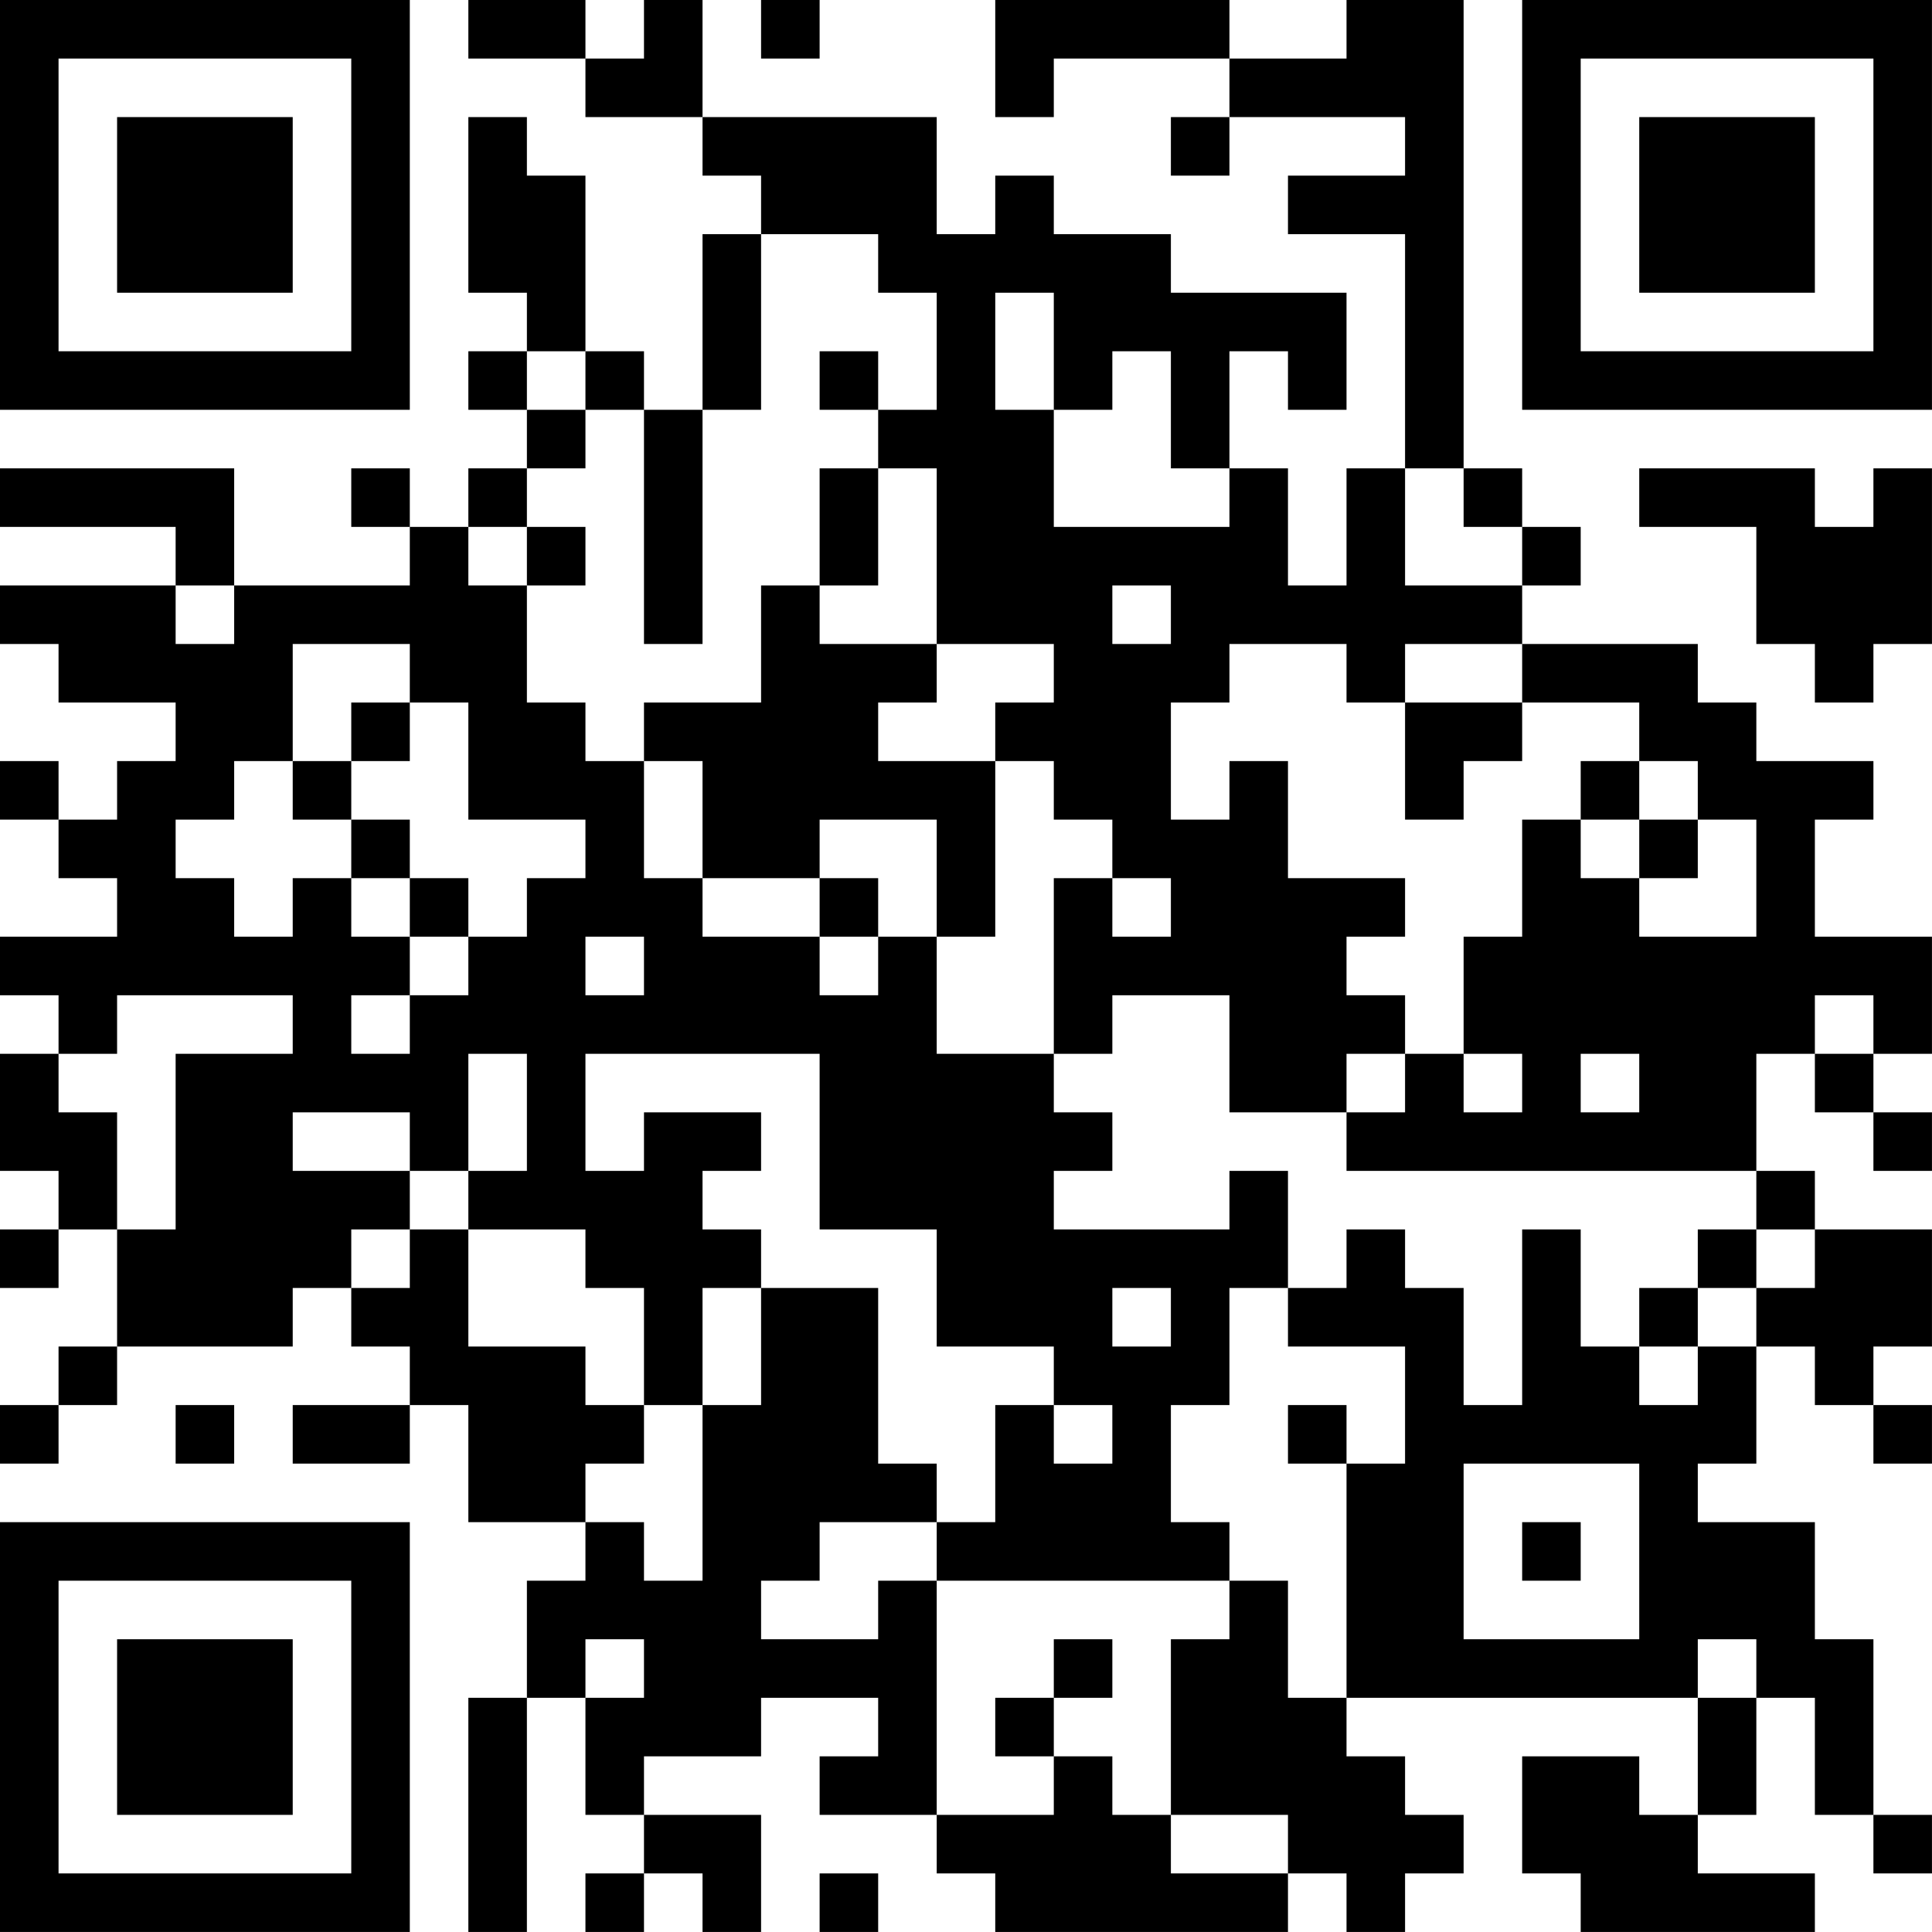<?xml version="1.0" encoding="UTF-8"?>
<svg xmlns="http://www.w3.org/2000/svg" version="1.1" width="400" height="400" viewBox="0 0 400 400"><rect x="0" y="0" width="400" height="400" fill="#ffffff"/><g transform="scale(12.121)"><g transform="translate(0,0)"><path fill-rule="evenodd" d="M8 0L8 1L10 1L10 2L12 2L12 3L13 3L13 4L12 4L12 7L11 7L11 6L10 6L10 3L9 3L9 2L8 2L8 5L9 5L9 6L8 6L8 7L9 7L9 8L8 8L8 9L7 9L7 8L6 8L6 9L7 9L7 10L4 10L4 8L0 8L0 9L3 9L3 10L0 10L0 11L1 11L1 12L3 12L3 13L2 13L2 14L1 14L1 13L0 13L0 14L1 14L1 15L2 15L2 16L0 16L0 17L1 17L1 18L0 18L0 20L1 20L1 21L0 21L0 22L1 22L1 21L2 21L2 23L1 23L1 24L0 24L0 25L1 25L1 24L2 24L2 23L5 23L5 22L6 22L6 23L7 23L7 24L5 24L5 25L7 25L7 24L8 24L8 26L10 26L10 27L9 27L9 29L8 29L8 33L9 33L9 29L10 29L10 31L11 31L11 32L10 32L10 33L11 33L11 32L12 32L12 33L13 33L13 31L11 31L11 30L13 30L13 29L15 29L15 30L14 30L14 31L16 31L16 32L17 32L17 33L22 33L22 32L23 32L23 33L24 33L24 32L25 32L25 31L24 31L24 30L23 30L23 29L29 29L29 31L28 31L28 30L26 30L26 32L27 32L27 33L31 33L31 32L29 32L29 31L30 31L30 29L31 29L31 31L32 31L32 32L33 32L33 31L32 31L32 28L31 28L31 26L29 26L29 25L30 25L30 23L31 23L31 24L32 24L32 25L33 25L33 24L32 24L32 23L33 23L33 21L31 21L31 20L30 20L30 18L31 18L31 19L32 19L32 20L33 20L33 19L32 19L32 18L33 18L33 16L31 16L31 14L32 14L32 13L30 13L30 12L29 12L29 11L26 11L26 10L27 10L27 9L26 9L26 8L25 8L25 0L23 0L23 1L21 1L21 0L17 0L17 2L18 2L18 1L21 1L21 2L20 2L20 3L21 3L21 2L24 2L24 3L22 3L22 4L24 4L24 8L23 8L23 10L22 10L22 8L21 8L21 6L22 6L22 7L23 7L23 5L20 5L20 4L18 4L18 3L17 3L17 4L16 4L16 2L12 2L12 0L11 0L11 1L10 1L10 0ZM13 0L13 1L14 1L14 0ZM13 4L13 7L12 7L12 11L11 11L11 7L10 7L10 6L9 6L9 7L10 7L10 8L9 8L9 9L8 9L8 10L9 10L9 12L10 12L10 13L11 13L11 15L12 15L12 16L14 16L14 17L15 17L15 16L16 16L16 18L18 18L18 19L19 19L19 20L18 20L18 21L21 21L21 20L22 20L22 22L21 22L21 24L20 24L20 26L21 26L21 27L16 27L16 26L17 26L17 24L18 24L18 25L19 25L19 24L18 24L18 23L16 23L16 21L14 21L14 18L10 18L10 20L11 20L11 19L13 19L13 20L12 20L12 21L13 21L13 22L12 22L12 24L11 24L11 22L10 22L10 21L8 21L8 20L9 20L9 18L8 18L8 20L7 20L7 19L5 19L5 20L7 20L7 21L6 21L6 22L7 22L7 21L8 21L8 23L10 23L10 24L11 24L11 25L10 25L10 26L11 26L11 27L12 27L12 24L13 24L13 22L15 22L15 25L16 25L16 26L14 26L14 27L13 27L13 28L15 28L15 27L16 27L16 31L18 31L18 30L19 30L19 31L20 31L20 32L22 32L22 31L20 31L20 28L21 28L21 27L22 27L22 29L23 29L23 25L24 25L24 23L22 23L22 22L23 22L23 21L24 21L24 22L25 22L25 24L26 24L26 21L27 21L27 23L28 23L28 24L29 24L29 23L30 23L30 22L31 22L31 21L30 21L30 20L23 20L23 19L24 19L24 18L25 18L25 19L26 19L26 18L25 18L25 16L26 16L26 14L27 14L27 15L28 15L28 16L30 16L30 14L29 14L29 13L28 13L28 12L26 12L26 11L24 11L24 12L23 12L23 11L21 11L21 12L20 12L20 14L21 14L21 13L22 13L22 15L24 15L24 16L23 16L23 17L24 17L24 18L23 18L23 19L21 19L21 17L19 17L19 18L18 18L18 15L19 15L19 16L20 16L20 15L19 15L19 14L18 14L18 13L17 13L17 12L18 12L18 11L16 11L16 8L15 8L15 7L16 7L16 5L15 5L15 4ZM17 5L17 7L18 7L18 9L21 9L21 8L20 8L20 6L19 6L19 7L18 7L18 5ZM14 6L14 7L15 7L15 6ZM14 8L14 10L13 10L13 12L11 12L11 13L12 13L12 15L14 15L14 16L15 16L15 15L14 15L14 14L16 14L16 16L17 16L17 13L15 13L15 12L16 12L16 11L14 11L14 10L15 10L15 8ZM24 8L24 10L26 10L26 9L25 9L25 8ZM28 8L28 9L30 9L30 11L31 11L31 12L32 12L32 11L33 11L33 8L32 8L32 9L31 9L31 8ZM9 9L9 10L10 10L10 9ZM3 10L3 11L4 11L4 10ZM19 10L19 11L20 11L20 10ZM5 11L5 13L4 13L4 14L3 14L3 15L4 15L4 16L5 16L5 15L6 15L6 16L7 16L7 17L6 17L6 18L7 18L7 17L8 17L8 16L9 16L9 15L10 15L10 14L8 14L8 12L7 12L7 11ZM6 12L6 13L5 13L5 14L6 14L6 15L7 15L7 16L8 16L8 15L7 15L7 14L6 14L6 13L7 13L7 12ZM24 12L24 14L25 14L25 13L26 13L26 12ZM27 13L27 14L28 14L28 15L29 15L29 14L28 14L28 13ZM10 16L10 17L11 17L11 16ZM2 17L2 18L1 18L1 19L2 19L2 21L3 21L3 18L5 18L5 17ZM31 17L31 18L32 18L32 17ZM27 18L27 19L28 19L28 18ZM29 21L29 22L28 22L28 23L29 23L29 22L30 22L30 21ZM19 22L19 23L20 23L20 22ZM3 24L3 25L4 25L4 24ZM22 24L22 25L23 25L23 24ZM25 25L25 28L28 28L28 25ZM26 26L26 27L27 27L27 26ZM10 28L10 29L11 29L11 28ZM18 28L18 29L17 29L17 30L18 30L18 29L19 29L19 28ZM29 28L29 29L30 29L30 28ZM14 32L14 33L15 33L15 32ZM0 0L0 7L7 7L7 0ZM1 1L1 6L6 6L6 1ZM2 2L2 5L5 5L5 2ZM26 0L26 7L33 7L33 0ZM27 1L27 6L32 6L32 1ZM28 2L28 5L31 5L31 2ZM0 26L0 33L7 33L7 26ZM1 27L1 32L6 32L6 27ZM2 28L2 31L5 31L5 28Z" fill="#000000"/></g></g></svg>

